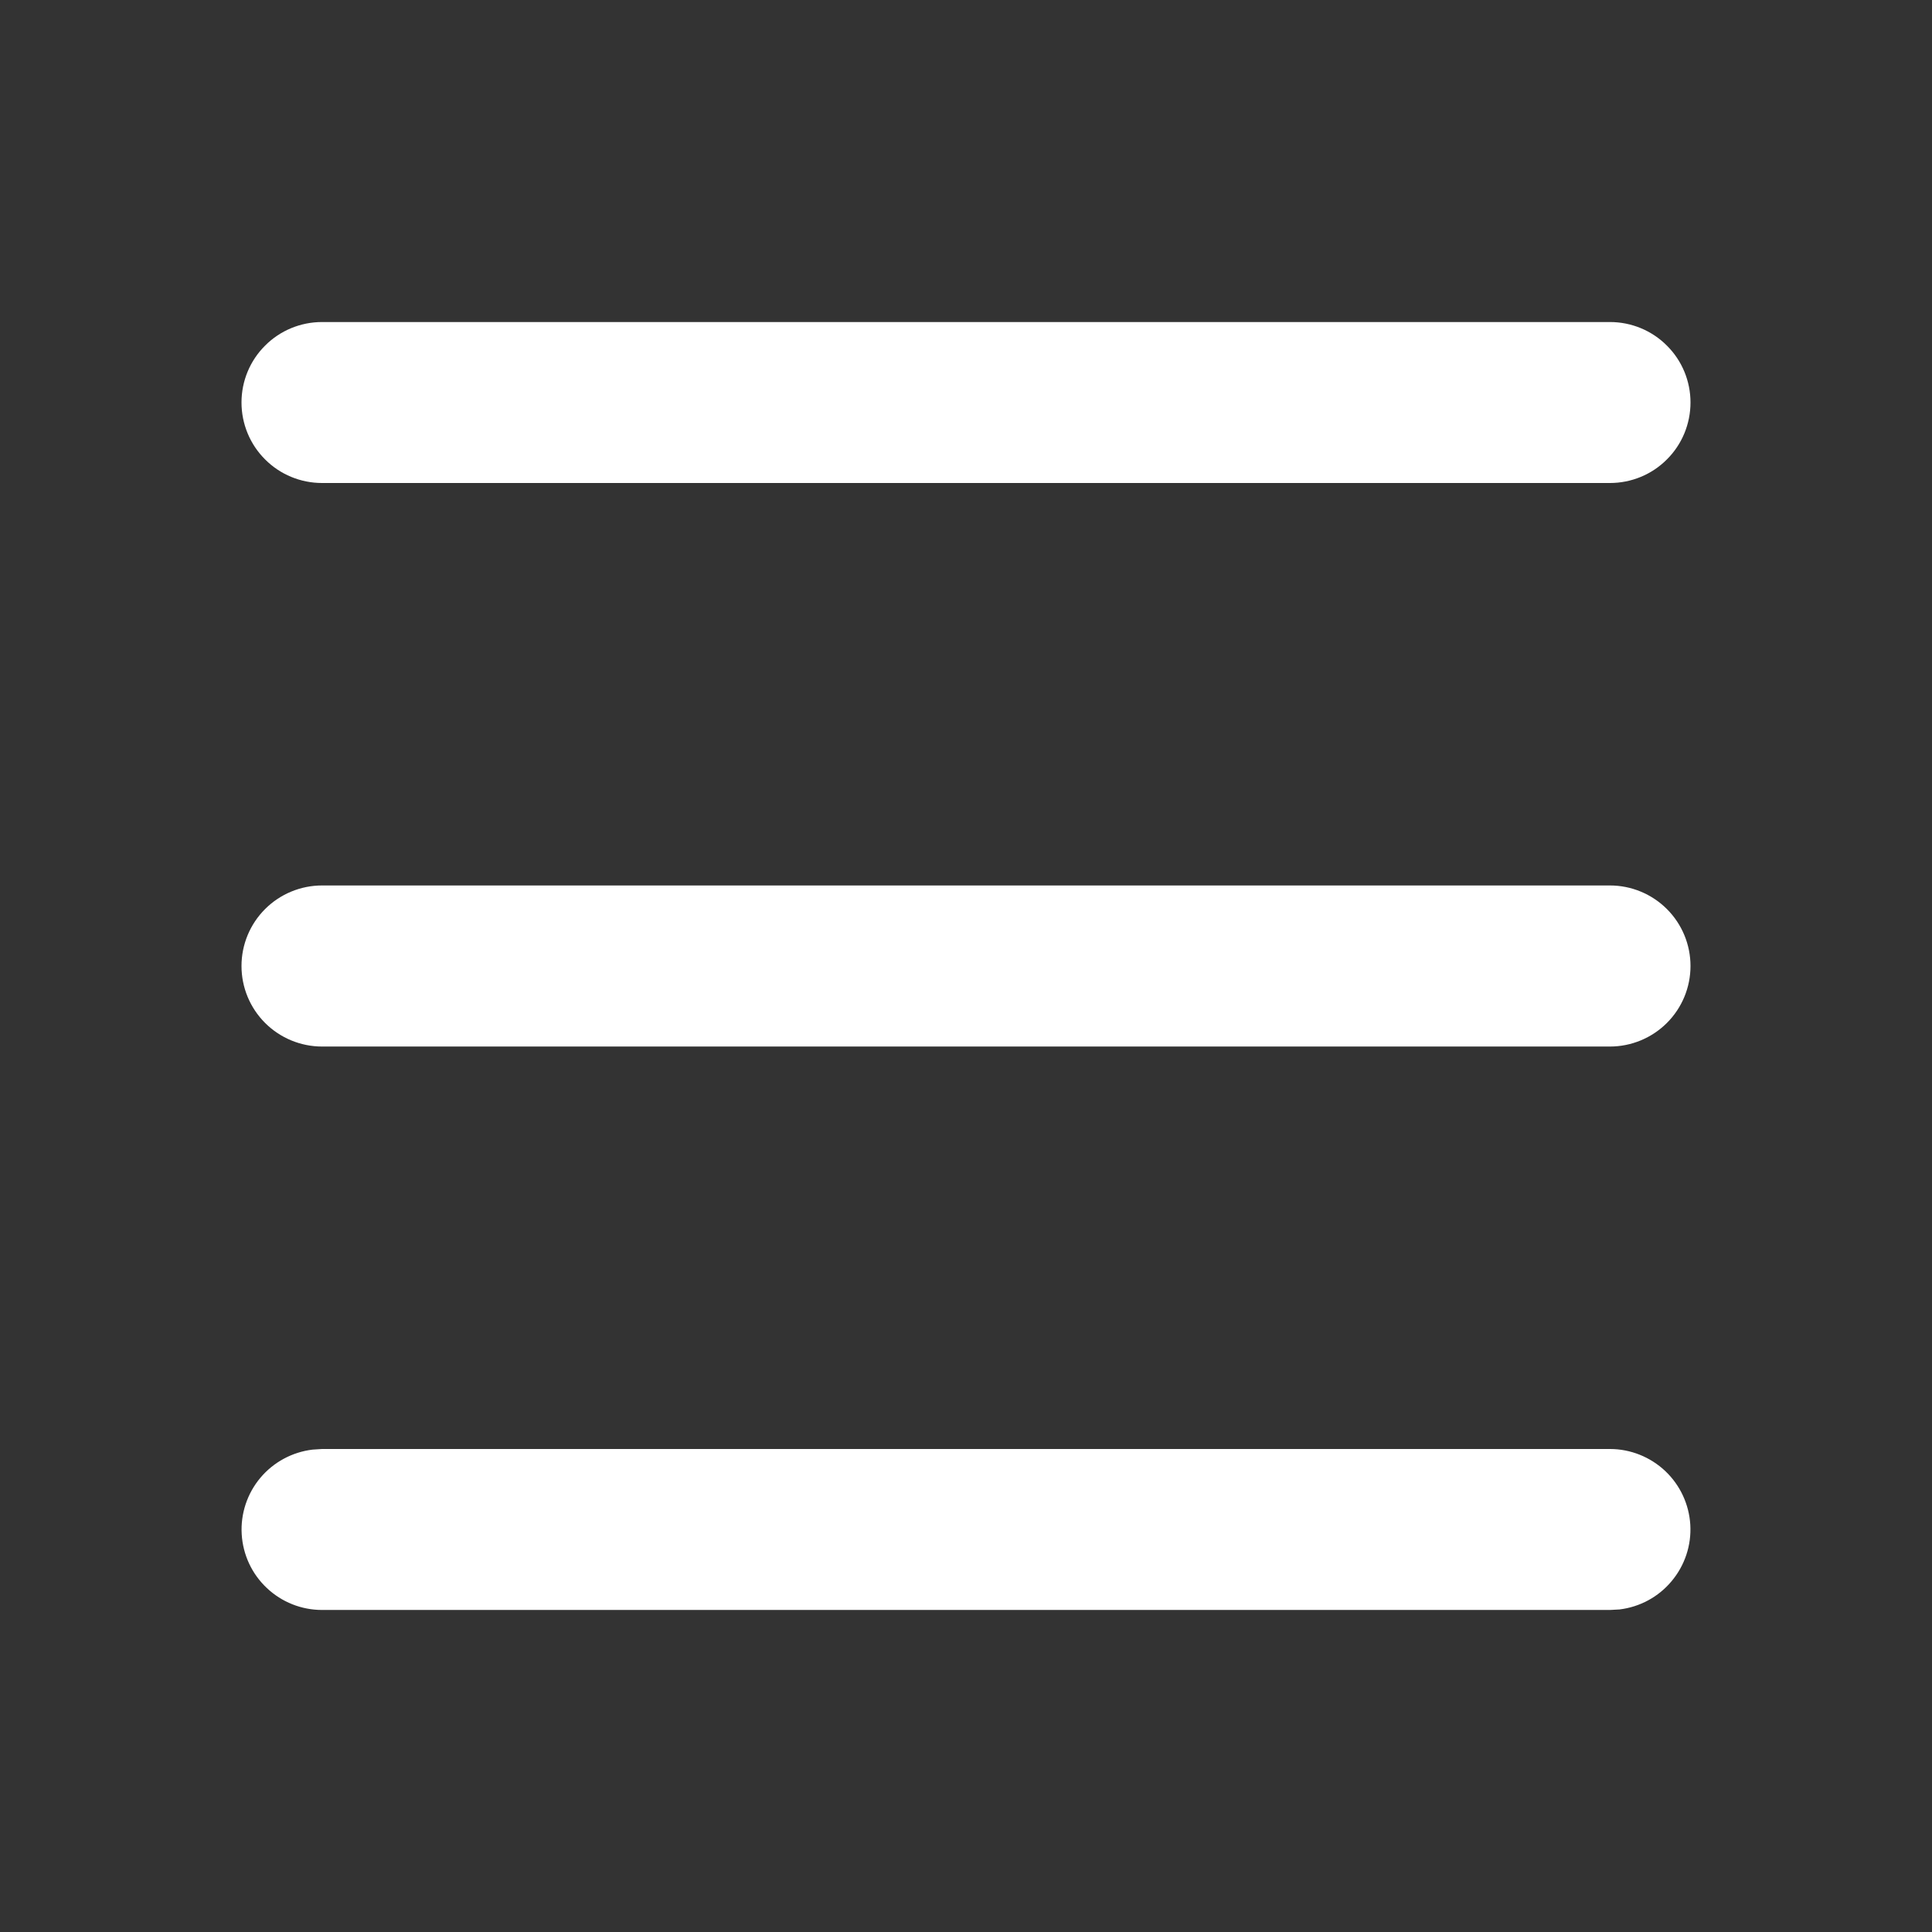 <svg width="19" height="19" viewBox="0 0 19 19" fill="none" xmlns="http://www.w3.org/2000/svg">
<rect x="0" y="0" width="19" height="19" fill="#333333" stroke="none"/>
<g clip-path="url(#clip0_720_5151)">
<path d="M15.833 14.25C16.035 14.25 16.229 14.328 16.376 14.466C16.523 14.605 16.611 14.794 16.623 14.995C16.635 15.197 16.569 15.395 16.439 15.55C16.31 15.705 16.126 15.804 15.926 15.828L15.833 15.833H3.167C2.965 15.833 2.771 15.756 2.624 15.617C2.477 15.479 2.389 15.29 2.377 15.088C2.365 14.887 2.431 14.688 2.56 14.534C2.69 14.379 2.874 14.28 3.074 14.256L3.167 14.25H15.833ZM15.833 8.708C16.043 8.708 16.245 8.792 16.393 8.94C16.542 9.089 16.625 9.29 16.625 9.5C16.625 9.71 16.542 9.911 16.393 10.06C16.245 10.208 16.043 10.292 15.833 10.292H3.167C2.957 10.292 2.755 10.208 2.607 10.06C2.458 9.911 2.375 9.71 2.375 9.5C2.375 9.29 2.458 9.089 2.607 8.94C2.755 8.792 2.957 8.708 3.167 8.708H15.833ZM15.833 3.167C16.043 3.167 16.245 3.25 16.393 3.399C16.542 3.547 16.625 3.748 16.625 3.958C16.625 4.168 16.542 4.37 16.393 4.518C16.245 4.667 16.043 4.75 15.833 4.75H3.167C2.957 4.75 2.755 4.667 2.607 4.518C2.458 4.37 2.375 4.168 2.375 3.958C2.375 3.748 2.458 3.547 2.607 3.399C2.755 3.25 2.957 3.167 3.167 3.167H15.833Z" fill="white"/>
</g>
<defs>
<clipPath id="clip0_720_5151">
<rect width="19" height="19" fill="white"/>
</clipPath>
</defs>
</svg>
